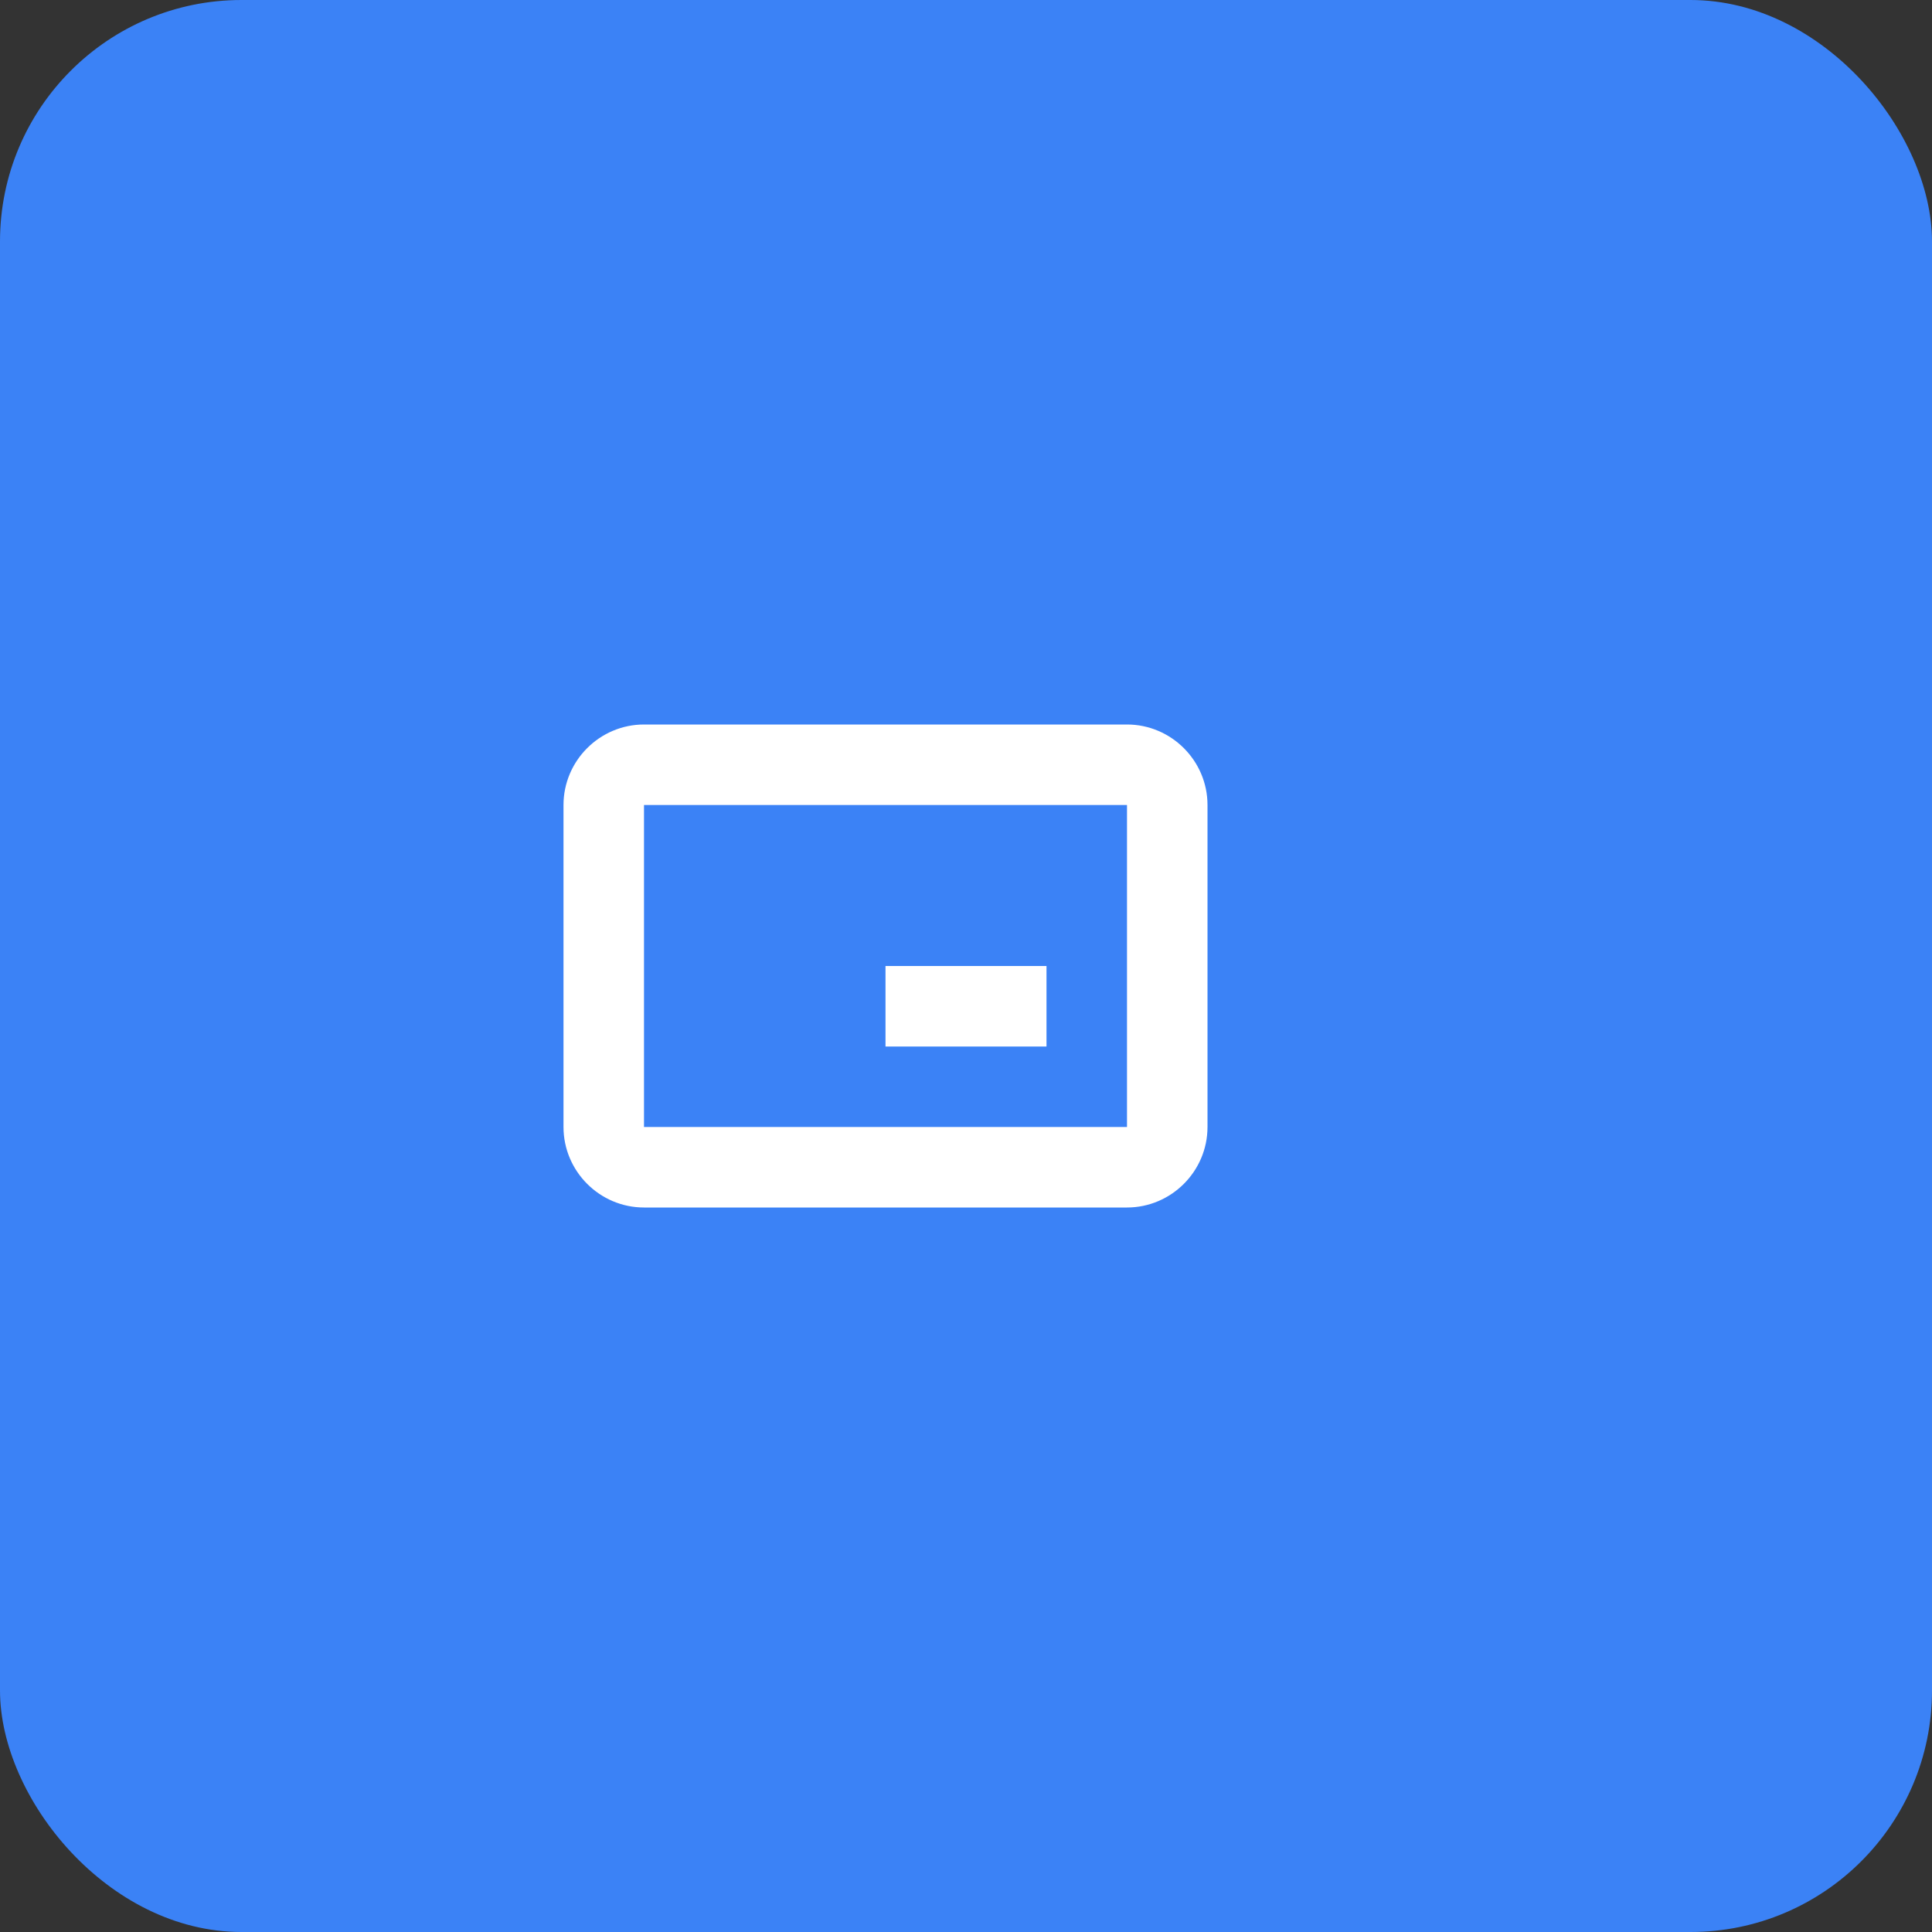 <svg width="192" height="192" viewBox="0 0 192 192" fill="none" xmlns="http://www.w3.org/2000/svg">
<rect x="0" y="0" width="192" height="192" fill="#333333" stroke="none"/>
<rect width="192" height="192" rx="24" fill="#3b82f6"/>
<svg x="48" y="48" width="96" height="96" viewBox="0 0 24 24" fill="none" xmlns="http://www.w3.org/2000/svg">
<path d="M16 6H4C2.9 6 2 6.9 2 8V16C2 17.1 2.9 18 4 18H16C17.1 18 18 17.1 18 16V8C18 6.9 17.1 6 16 6ZM16 16H4V8H16V16ZM10 12H14V14H10V12Z" fill="white"/>
</svg>
</svg>
